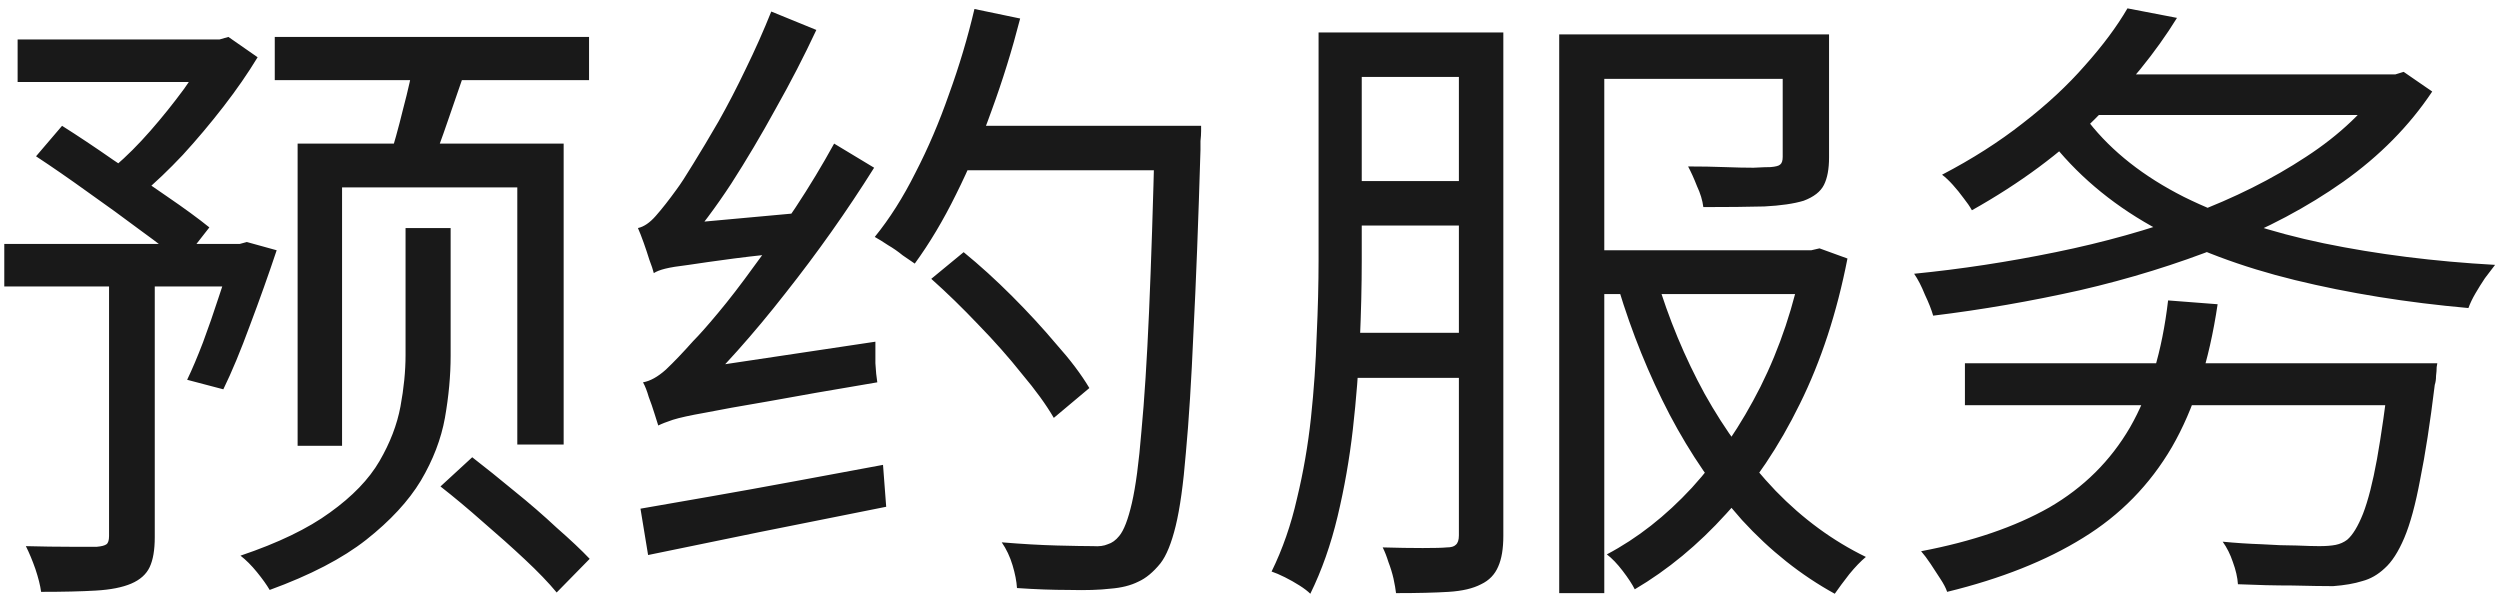 <svg width="189" height="45" viewBox="0 0 189 45" fill="none" xmlns="http://www.w3.org/2000/svg">
<path d="M1.332 2.984H16.932V6.2H1.332V2.984ZM0.324 18.44H18.66V21.656H0.324V18.44ZM8.244 19.832H11.7V40.616C11.7 41.576 11.572 42.328 11.316 42.872C11.06 43.416 10.596 43.832 9.924 44.12C9.252 44.408 8.356 44.584 7.236 44.648C6.148 44.712 4.772 44.744 3.108 44.744C3.044 44.264 2.9 43.688 2.676 43.016C2.452 42.376 2.212 41.8 1.956 41.288C3.204 41.32 4.324 41.336 5.316 41.336C6.34 41.336 7.012 41.336 7.332 41.336C7.684 41.304 7.924 41.24 8.052 41.144C8.18 41.048 8.244 40.84 8.244 40.52V19.832ZM15.828 2.984H16.596L17.268 2.792L19.476 4.328C18.74 5.544 17.876 6.792 16.884 8.072C15.892 9.352 14.868 10.568 13.812 11.72C12.756 12.84 11.732 13.816 10.74 14.648C10.516 14.328 10.196 13.976 9.78 13.592C9.364 13.176 8.996 12.84 8.676 12.584C9.572 11.816 10.468 10.92 11.364 9.896C12.26 8.872 13.108 7.816 13.908 6.728C14.708 5.608 15.348 4.584 15.828 3.656V2.984ZM17.652 18.44H18.132L18.66 18.296L20.916 18.92C20.308 20.744 19.636 22.632 18.9 24.584C18.196 26.504 17.524 28.12 16.884 29.432L14.148 28.712C14.532 27.912 14.932 26.968 15.348 25.88C15.764 24.76 16.164 23.608 16.548 22.424C16.964 21.208 17.332 20.056 17.652 18.968V18.44ZM2.724 11.816L4.692 9.512C5.908 10.28 7.204 11.144 8.58 12.104C9.988 13.032 11.332 13.944 12.612 14.84C13.924 15.736 14.996 16.52 15.828 17.192L13.764 19.832C12.964 19.16 11.924 18.36 10.644 17.432C9.364 16.472 8.02 15.496 6.612 14.504C5.236 13.512 3.94 12.616 2.724 11.816ZM20.772 2.792H44.532V6.056H20.772V2.792ZM31.332 4.376L35.316 4.904C34.836 6.28 34.356 7.672 33.876 9.08C33.396 10.488 32.948 11.704 32.532 12.728L29.412 12.056C29.764 10.968 30.116 9.704 30.468 8.264C30.852 6.824 31.14 5.528 31.332 4.376ZM30.66 17.24H34.068V26.888C34.068 28.392 33.924 29.96 33.636 31.592C33.348 33.192 32.74 34.776 31.812 36.344C30.884 37.88 29.508 39.368 27.684 40.808C25.892 42.216 23.46 43.48 20.388 44.6C20.164 44.216 19.844 43.768 19.428 43.256C19.012 42.744 18.596 42.328 18.18 42.008C21.028 41.048 23.284 39.96 24.948 38.744C26.644 37.528 27.892 36.232 28.692 34.856C29.492 33.48 30.02 32.104 30.276 30.728C30.532 29.352 30.66 28.056 30.66 26.84V17.24ZM33.3 36.776L35.7 34.568C36.692 35.336 37.748 36.184 38.868 37.112C40.02 38.04 41.092 38.968 42.084 39.896C43.108 40.792 43.94 41.576 44.58 42.248L42.084 44.792C41.476 44.056 40.676 43.224 39.684 42.296C38.692 41.368 37.636 40.424 36.516 39.464C35.396 38.472 34.324 37.576 33.3 36.776ZM22.5 10.856H42.612V33.608H39.108V14.168H25.86V33.704H22.5V10.856ZM49.764 32.168C49.7 31.944 49.604 31.64 49.476 31.256C49.348 30.84 49.204 30.424 49.044 30.008C48.916 29.56 48.772 29.192 48.612 28.904C49.156 28.808 49.732 28.488 50.34 27.944C50.948 27.368 51.636 26.648 52.404 25.784C52.852 25.336 53.476 24.632 54.276 23.672C55.108 22.68 56.02 21.496 57.012 20.12C58.036 18.744 59.076 17.272 60.132 15.704C61.188 14.104 62.164 12.488 63.06 10.856L66.084 12.68C64.036 15.944 61.796 19.112 59.364 22.184C56.964 25.256 54.548 27.96 52.116 30.296V30.392C52.116 30.392 51.988 30.456 51.732 30.584C51.508 30.68 51.236 30.824 50.916 31.016C50.596 31.208 50.324 31.4 50.1 31.592C49.876 31.784 49.764 31.976 49.764 32.168ZM49.764 32.168L49.62 29.24L51.444 28.04L66.18 25.832C66.18 26.312 66.18 26.856 66.18 27.464C66.212 28.04 66.26 28.52 66.324 28.904C62.9 29.48 60.148 29.96 58.068 30.344C55.988 30.696 54.388 30.984 53.268 31.208C52.18 31.4 51.38 31.576 50.868 31.736C50.388 31.896 50.02 32.04 49.764 32.168ZM49.428 20.648C49.364 20.392 49.252 20.056 49.092 19.64C48.964 19.224 48.82 18.792 48.66 18.344C48.5 17.896 48.356 17.528 48.228 17.24C48.676 17.144 49.124 16.84 49.572 16.328C50.052 15.784 50.58 15.112 51.156 14.312C51.444 13.928 51.86 13.288 52.404 12.392C52.98 11.464 53.62 10.392 54.324 9.176C55.028 7.928 55.716 6.6 56.388 5.192C57.092 3.752 57.732 2.312 58.308 0.872L61.716 2.264C60.788 4.248 59.764 6.232 58.644 8.216C57.556 10.2 56.436 12.088 55.284 13.88C54.132 15.64 52.948 17.224 51.732 18.632V18.728C51.732 18.728 51.604 18.792 51.348 18.92C51.124 19.048 50.852 19.208 50.532 19.4C50.244 19.592 49.988 19.8 49.764 20.024C49.54 20.248 49.428 20.456 49.428 20.648ZM49.428 20.648L49.332 18.056L51.06 16.952L61.572 15.992C61.476 16.44 61.396 16.952 61.332 17.528C61.3 18.104 61.284 18.568 61.284 18.92C58.884 19.144 56.948 19.352 55.476 19.544C54.036 19.736 52.9 19.896 52.068 20.024C51.268 20.12 50.676 20.216 50.292 20.312C49.908 20.408 49.62 20.52 49.428 20.648ZM48.42 38.456C49.924 38.2 51.668 37.896 53.652 37.544C55.668 37.192 57.796 36.808 60.036 36.392C62.276 35.976 64.516 35.56 66.756 35.144L66.996 38.312C63.764 38.952 60.564 39.592 57.396 40.232C54.26 40.872 51.46 41.448 48.996 41.96L48.42 38.456ZM71.652 9.512H88.788V12.872H71.652V9.512ZM87.3 9.512H90.804C90.804 9.512 90.804 9.64 90.804 9.896C90.804 10.12 90.788 10.376 90.756 10.664C90.756 10.952 90.756 11.176 90.756 11.336C90.596 16.744 90.42 21.32 90.228 25.064C90.068 28.776 89.876 31.832 89.652 34.232C89.46 36.6 89.204 38.44 88.884 39.752C88.564 41.064 88.18 42.008 87.732 42.584C87.188 43.256 86.628 43.72 86.052 43.976C85.476 44.264 84.772 44.44 83.94 44.504C83.14 44.6 82.1 44.632 80.82 44.6C79.572 44.6 78.26 44.552 76.884 44.456C76.852 43.944 76.74 43.368 76.548 42.728C76.356 42.088 76.084 41.512 75.732 41C77.268 41.128 78.66 41.208 79.908 41.24C81.156 41.272 82.068 41.288 82.644 41.288C83.092 41.32 83.46 41.272 83.748 41.144C84.068 41.048 84.356 40.84 84.612 40.52C84.964 40.104 85.284 39.272 85.572 38.024C85.86 36.776 86.1 34.968 86.292 32.6C86.516 30.232 86.708 27.224 86.868 23.576C87.028 19.896 87.172 15.464 87.3 10.28V9.512ZM73.668 0.68L77.124 1.4C76.516 3.768 75.796 6.088 74.964 8.36C74.164 10.6 73.268 12.712 72.276 14.696C71.316 16.648 70.276 18.392 69.156 19.928C68.932 19.768 68.628 19.56 68.244 19.304C67.892 19.016 67.524 18.76 67.14 18.536C66.756 18.28 66.42 18.072 66.132 17.912C67.252 16.536 68.276 14.92 69.204 13.064C70.164 11.208 71.012 9.224 71.748 7.112C72.516 5 73.156 2.856 73.668 0.68ZM70.404 21.08L72.852 19.064C74.068 20.056 75.284 21.16 76.5 22.376C77.716 23.592 78.836 24.808 79.86 26.024C80.916 27.208 81.748 28.312 82.356 29.336L79.668 31.592C79.092 30.6 78.292 29.496 77.268 28.28C76.276 27.032 75.172 25.784 73.956 24.536C72.772 23.288 71.588 22.136 70.404 21.08ZM101.124 2.456H112.308V5.816H101.124V2.456ZM101.124 13.688H112.404V17.048H101.124V13.688ZM119.844 18.92H137.316V22.232H119.844V18.92ZM101.028 25.16H112.308V28.568H101.028V25.16ZM99.684 2.456H102.948V19.688C102.948 21.576 102.9 23.608 102.804 25.784C102.708 27.96 102.532 30.184 102.276 32.456C102.02 34.696 101.636 36.888 101.124 39.032C100.612 41.176 99.924 43.128 99.06 44.888C98.868 44.696 98.596 44.488 98.244 44.264C97.892 44.04 97.524 43.832 97.14 43.64C96.756 43.448 96.42 43.304 96.132 43.208C96.964 41.512 97.604 39.672 98.052 37.688C98.532 35.704 98.884 33.672 99.108 31.592C99.332 29.48 99.476 27.416 99.54 25.4C99.636 23.352 99.684 21.448 99.684 19.688V2.456ZM110.292 2.456H113.652V40.52C113.652 41.48 113.524 42.248 113.268 42.824C113.012 43.432 112.58 43.88 111.972 44.168C111.364 44.488 110.548 44.68 109.524 44.744C108.5 44.808 107.172 44.84 105.54 44.84C105.508 44.552 105.444 44.184 105.348 43.736C105.252 43.32 105.124 42.904 104.964 42.488C104.836 42.072 104.692 41.704 104.532 41.384C105.652 41.416 106.66 41.432 107.556 41.432C108.452 41.432 109.06 41.416 109.38 41.384C109.7 41.384 109.924 41.32 110.052 41.192C110.212 41.064 110.292 40.824 110.292 40.472V2.456ZM134.772 2.6H138.276V11.912C138.276 12.776 138.148 13.464 137.892 13.976C137.636 14.488 137.124 14.888 136.356 15.176C135.62 15.4 134.628 15.544 133.38 15.608C132.132 15.64 130.596 15.656 128.772 15.656C128.708 15.144 128.548 14.616 128.292 14.072C128.068 13.496 127.844 13 127.62 12.584C128.612 12.584 129.524 12.6 130.356 12.632C131.22 12.664 131.956 12.68 132.564 12.68C133.172 12.648 133.604 12.632 133.86 12.632C134.244 12.6 134.484 12.536 134.58 12.44C134.708 12.344 134.772 12.152 134.772 11.864V2.6ZM136.308 18.92H136.932L137.556 18.776L139.668 19.544C138.868 23.64 137.668 27.304 136.068 30.536C134.5 33.736 132.644 36.504 130.5 38.84C128.388 41.176 126.084 43.08 123.588 44.552C123.396 44.168 123.092 43.704 122.676 43.16C122.26 42.616 121.86 42.2 121.476 41.912C123.78 40.696 125.924 39.016 127.908 36.872C129.892 34.696 131.62 32.152 133.092 29.24C134.564 26.296 135.636 23.08 136.308 19.592V18.92ZM125.22 20.984C126.148 24.088 127.364 27.016 128.868 29.768C130.404 32.52 132.196 34.968 134.244 37.112C136.292 39.224 138.564 40.888 141.06 42.104C140.676 42.424 140.26 42.856 139.812 43.4C139.364 43.976 138.996 44.472 138.708 44.888C136.148 43.48 133.812 41.624 131.7 39.32C129.62 36.984 127.796 34.328 126.228 31.352C124.66 28.344 123.364 25.144 122.34 21.752L125.22 20.984ZM117.876 2.6H135.78V5.96H121.284V44.84H117.876V2.6ZM148.548 27.464H181.908V30.632H148.548V27.464ZM180.66 27.464H184.26C184.26 27.464 184.244 27.56 184.212 27.752C184.212 27.944 184.196 28.168 184.164 28.424C184.164 28.68 184.132 28.904 184.068 29.096C183.716 31.976 183.348 34.36 182.964 36.248C182.612 38.136 182.212 39.608 181.764 40.664C181.316 41.72 180.82 42.488 180.276 42.968C179.764 43.448 179.204 43.768 178.596 43.928C177.988 44.12 177.252 44.248 176.388 44.312C175.652 44.312 174.628 44.296 173.316 44.264C172.004 44.264 170.628 44.232 169.188 44.168C169.156 43.656 169.028 43.096 168.804 42.488C168.612 41.912 168.356 41.4 168.036 40.952C169.028 41.048 170.004 41.112 170.964 41.144C171.956 41.208 172.836 41.24 173.604 41.24C174.372 41.272 174.948 41.288 175.332 41.288C175.844 41.288 176.26 41.256 176.58 41.192C176.9 41.128 177.188 41 177.444 40.808C177.86 40.456 178.26 39.8 178.644 38.84C179.028 37.848 179.38 36.472 179.7 34.712C180.02 32.92 180.34 30.68 180.66 27.992V27.464ZM163.908 22.712L167.652 23C167.012 27.32 165.86 30.92 164.196 33.8C162.532 36.648 160.292 38.936 157.476 40.664C154.692 42.392 151.268 43.752 147.204 44.744C147.108 44.456 146.932 44.12 146.676 43.736C146.452 43.384 146.212 43.016 145.956 42.632C145.7 42.248 145.46 41.928 145.236 41.672C149.108 40.936 152.34 39.832 154.932 38.36C157.524 36.856 159.556 34.84 161.028 32.312C162.5 29.752 163.46 26.552 163.908 22.712ZM157.956 5.624H181.236V8.696H157.956V5.624ZM180.372 5.624H181.092L181.716 5.432L183.876 6.92C182.148 9.512 179.908 11.784 177.156 13.736C174.436 15.656 171.364 17.288 167.94 18.632C164.548 19.976 160.98 21.08 157.236 21.944C153.524 22.776 149.828 23.416 146.148 23.864C146.02 23.416 145.812 22.888 145.524 22.28C145.268 21.64 144.996 21.112 144.708 20.696C148.26 20.344 151.828 19.8 155.412 19.064C159.028 18.328 162.452 17.368 165.684 16.184C168.916 14.968 171.796 13.528 174.324 11.864C176.884 10.2 178.9 8.28 180.372 6.104V5.624ZM157.908 9.224C159.668 11.464 162.068 13.352 165.108 14.888C168.148 16.392 171.668 17.56 175.668 18.392C179.7 19.224 184.02 19.768 188.628 20.024C188.404 20.312 188.148 20.648 187.86 21.032C187.604 21.416 187.364 21.8 187.14 22.184C186.916 22.568 186.74 22.936 186.612 23.288C181.94 22.872 177.572 22.168 173.508 21.176C169.444 20.184 165.828 18.824 162.66 17.096C159.524 15.336 156.932 13.128 154.884 10.472L157.908 9.224ZM160.836 0.632L164.58 1.352C162.98 3.944 160.9 6.504 158.34 9.032C155.812 11.56 152.724 13.848 149.076 15.896C148.916 15.608 148.708 15.304 148.452 14.984C148.196 14.632 147.924 14.296 147.636 13.976C147.348 13.656 147.076 13.4 146.82 13.208C149.092 12.024 151.124 10.728 152.916 9.32C154.74 7.912 156.308 6.456 157.62 4.952C158.964 3.448 160.036 2.008 160.836 0.632Z" fill="#191919"/>
</svg>
